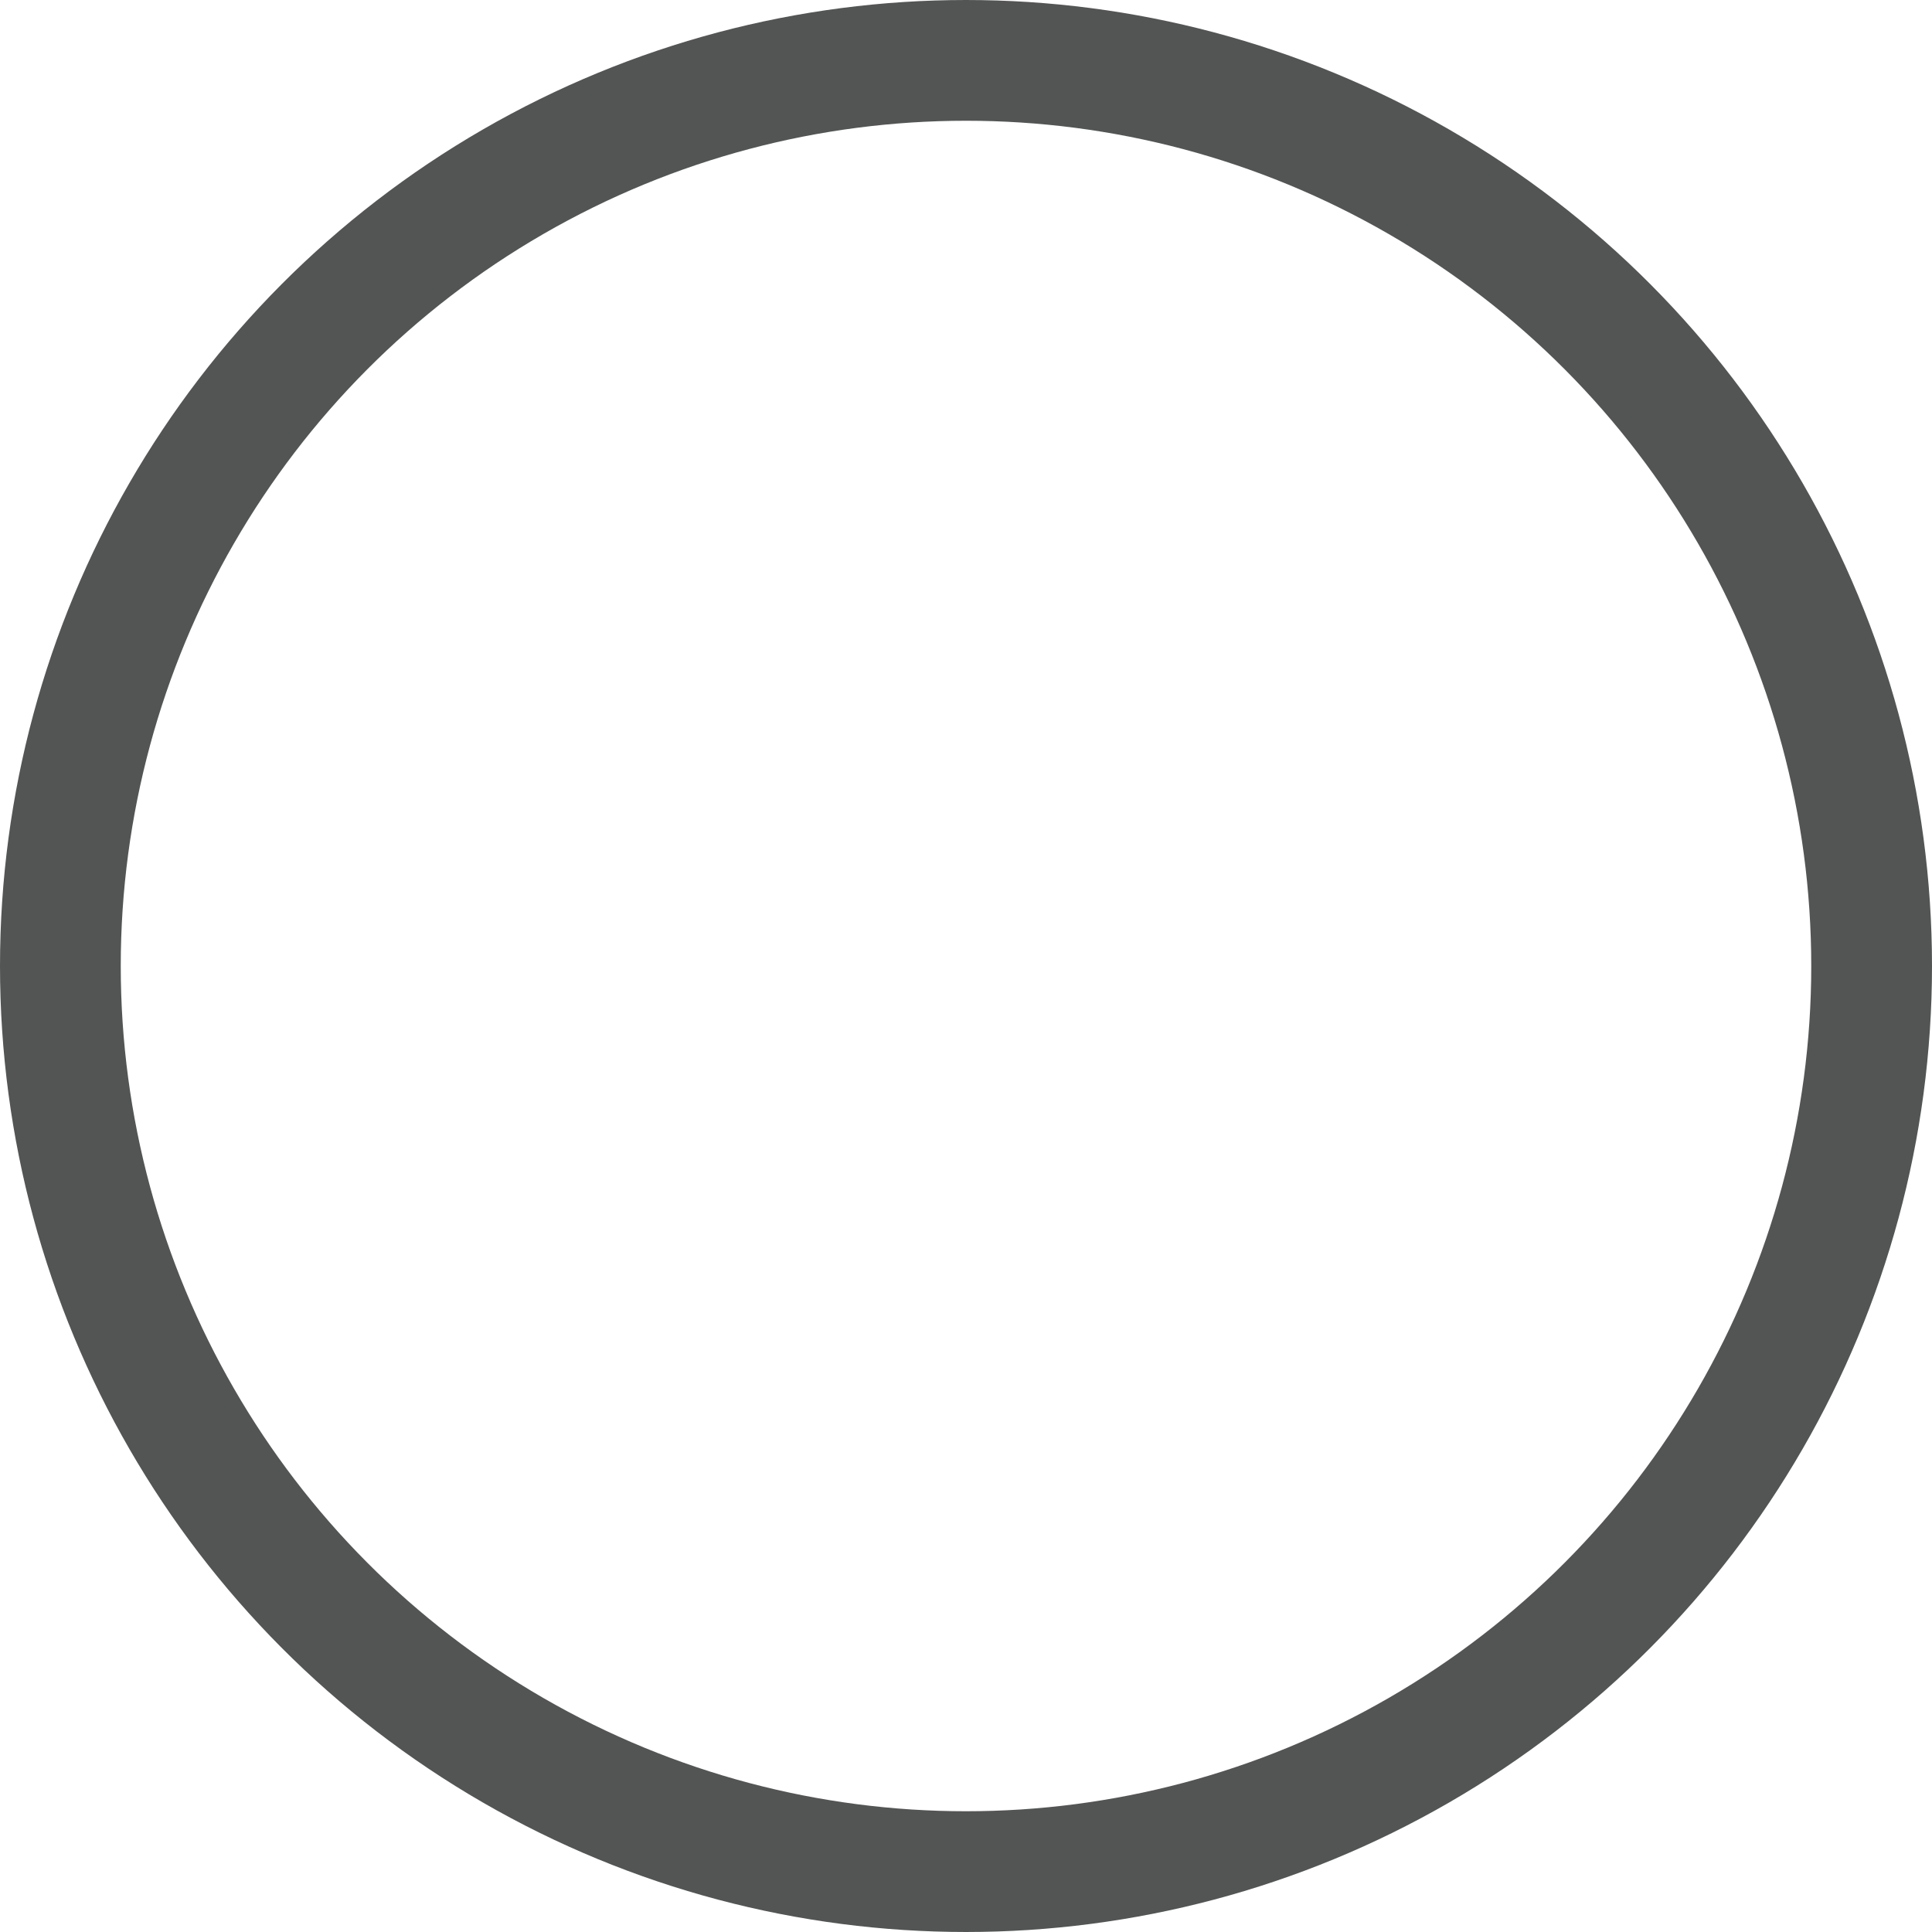 <svg xmlns="http://www.w3.org/2000/svg" viewBox="3757 839 64 64">
  <defs>
    <style>
      .cls-1, .cls-3 {
        fill: none;
      }

      .cls-1 {
        stroke: #535454;
        stroke-width: 4px;
      }

      .cls-2 {
        stroke: none;
      }
    </style>
  </defs>
  <g id="Ellipse_21" data-name="Ellipse 21" class="cls-1" transform="translate(3757 839)">
    <circle class="cls-2" cx="32" cy="32" r="32"/>
    <circle class="cls-3" cx="32" cy="32" r="30"/>
  </g>
</svg>
